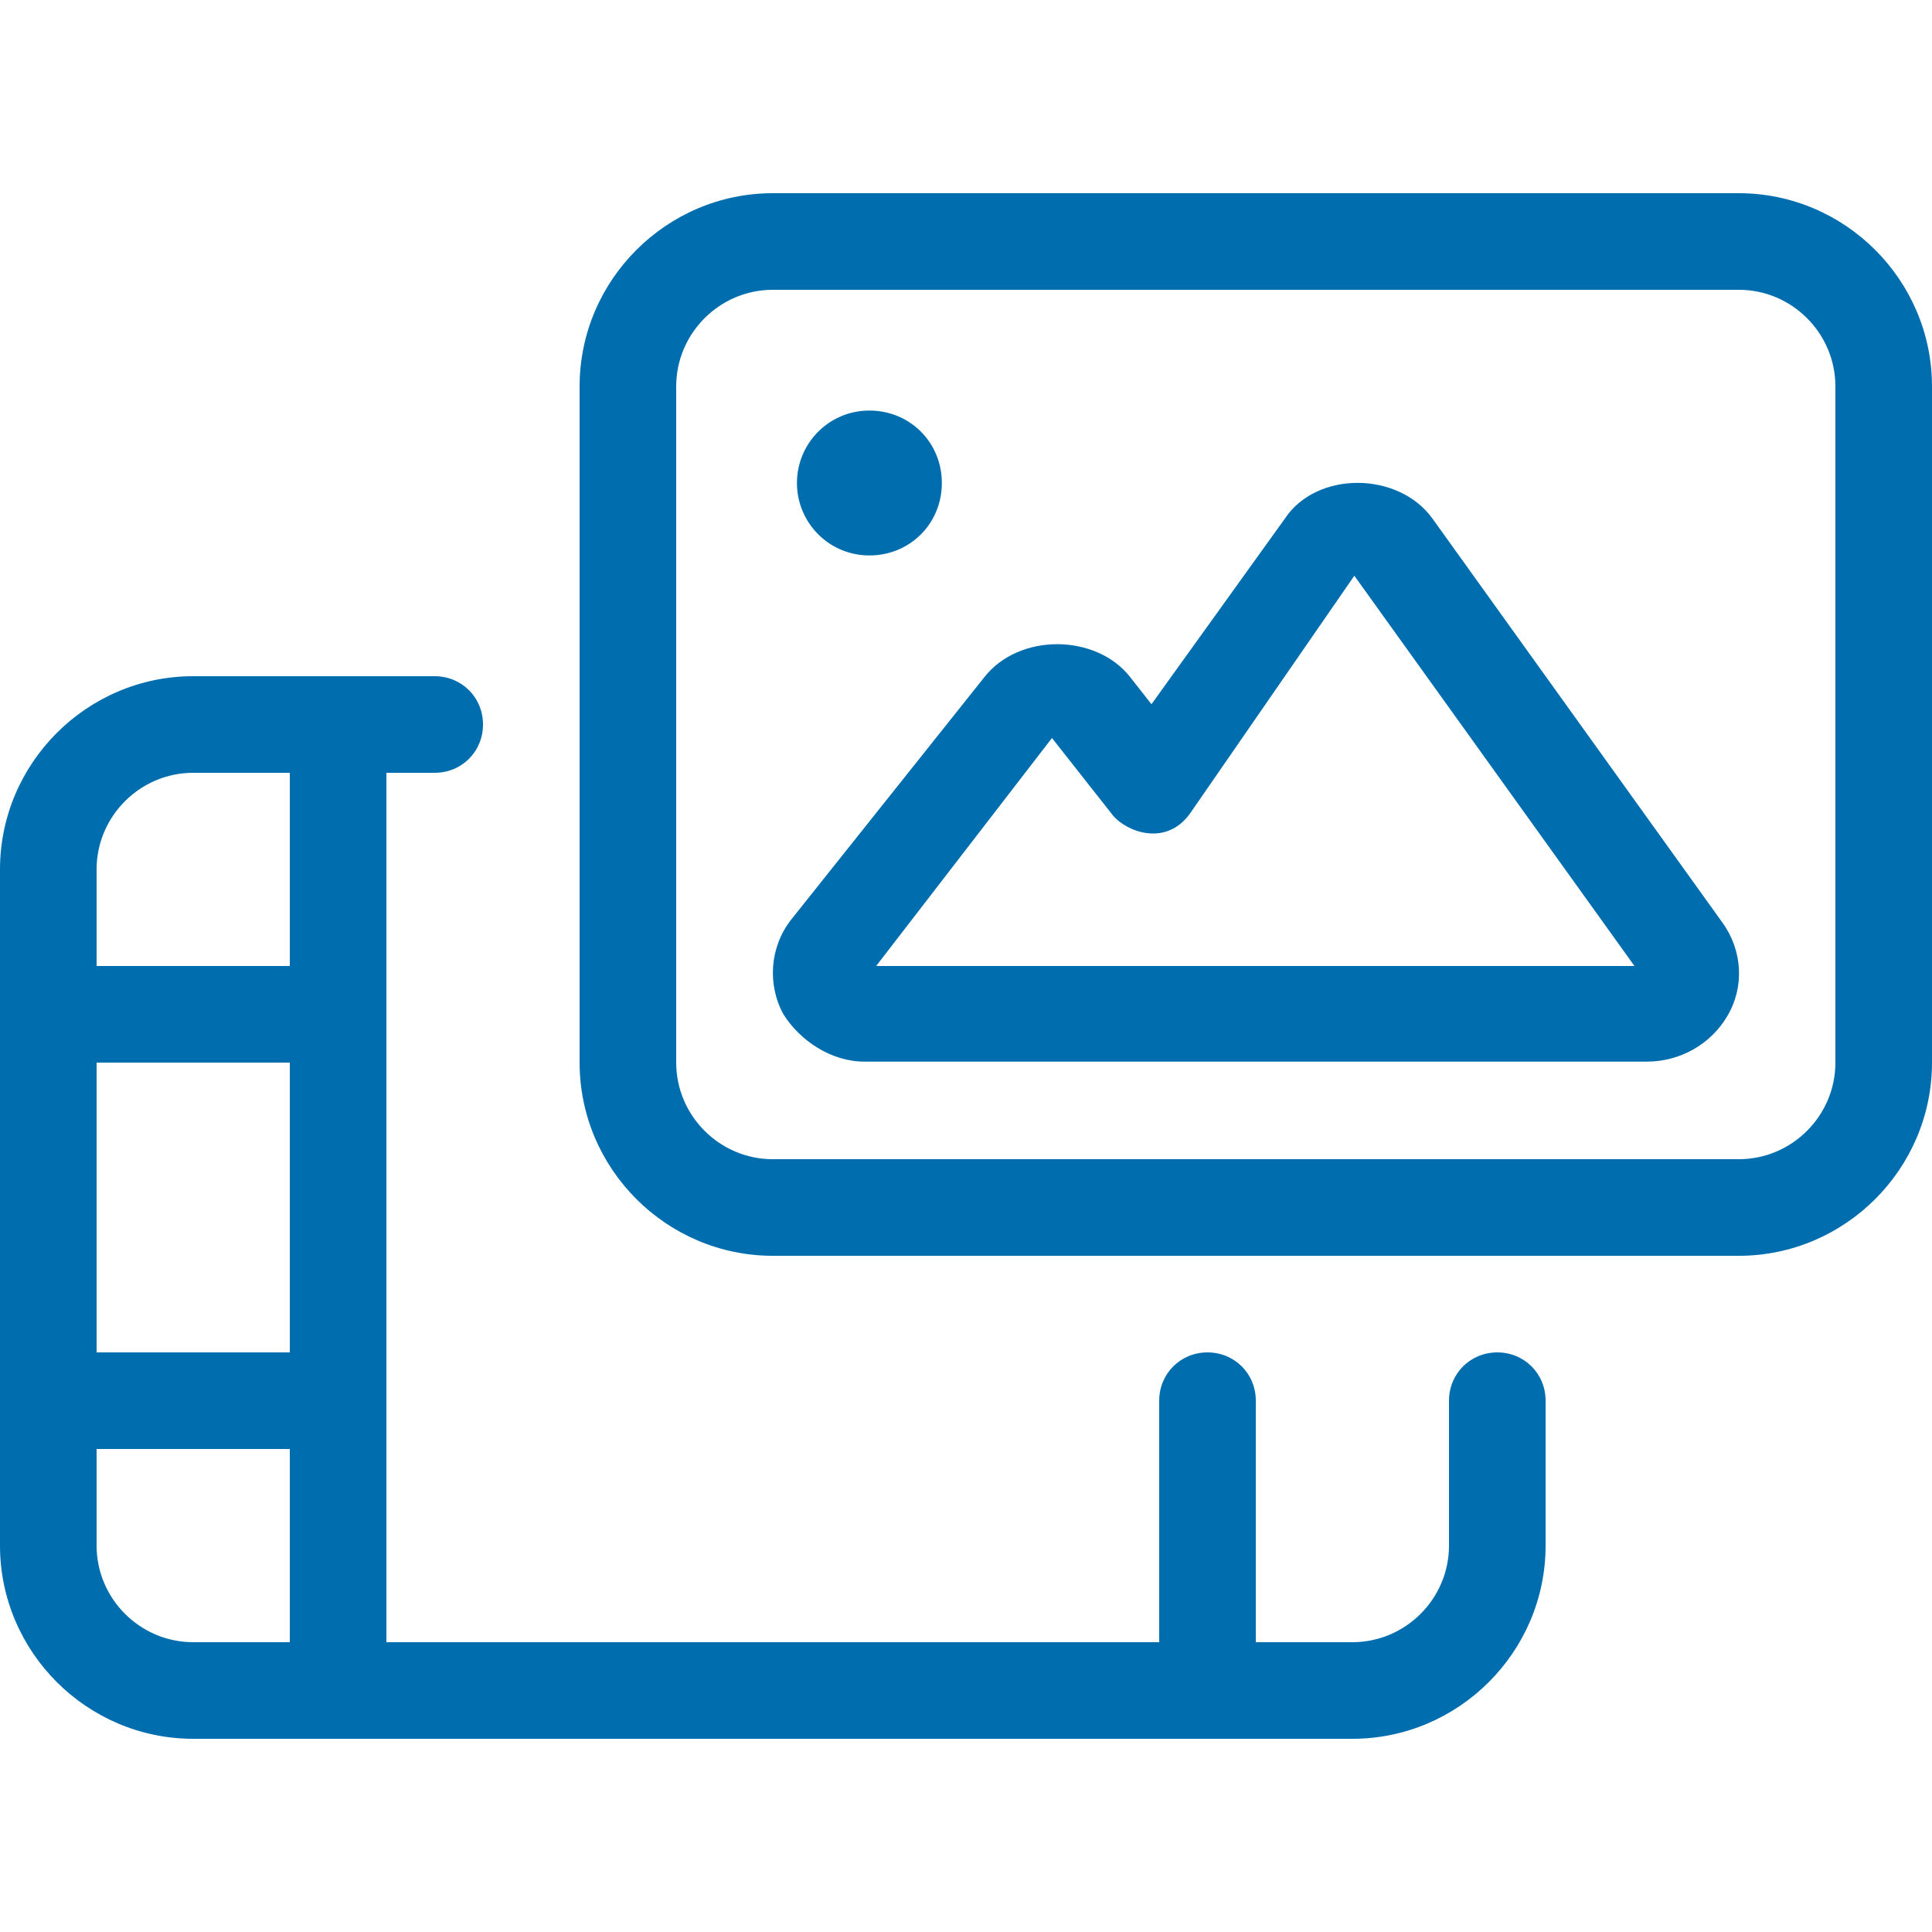 <?xml version="1.0" encoding="UTF-8"?>
<svg xmlns="http://www.w3.org/2000/svg" id="b" viewBox="0 0 20 20">
  <defs>
    <style>.c{fill:#006EAE;}</style>
  </defs>
  <path class="c" d="m16,14.5v1.5c0,1.1-.9,2-2,2H2c-1.1,0-2-.9-2-2v-7c0-1.1.9-2,2-2h2.5c.28,0,.5.22.5.5s-.22.5-.5.5h-.5v9h8v-2.5c0-.28.22-.5.5-.5s.5.22.5.5v2.5h1c.55,0,1-.45,1-1v-1.5c0-.28.22-.5.5-.5s.5.22.5.5ZM3,8h-1c-.55,0-1,.45-1,1v1h2v-2Zm0,3H1v3h2v-3Zm0,4H1v1c0,.55.45,1,1,1h1v-2ZM20,4v7c0,1.1-.9,2-2,2h-10c-1.1,0-2-.9-2-2v-7c0-1.1.9-2,2-2h10c1.1,0,2,.9,2,2Zm-1,0c0-.55-.45-1-1-1h-10c-.55,0-1,.45-1,1v7c0,.55.45,1,1,1h10c.55,0,1-.45,1-1v-7Zm-1.17,5.55c.21.29.23.67.05.97,0,0,0,0,0,0-.17.29-.49.47-.83.47h-8.1c-.35,0-.67-.22-.84-.49-.17-.31-.14-.7.08-.98l2-2.51c.36-.46,1.16-.45,1.51,0l.22.28,1.38-1.92c.33-.5,1.18-.49,1.53,0l3,4.18Zm-9.58-4.55c0-.41.33-.75.75-.75s.75.33.75.75-.33.75-.75.75-.75-.34-.75-.75Zm.82,5h7.85l-2.9-4.04-1.7,2.46c-.25.35-.66.19-.8.02l-.63-.8-1.82,2.36h0Z"></path>
</svg>
